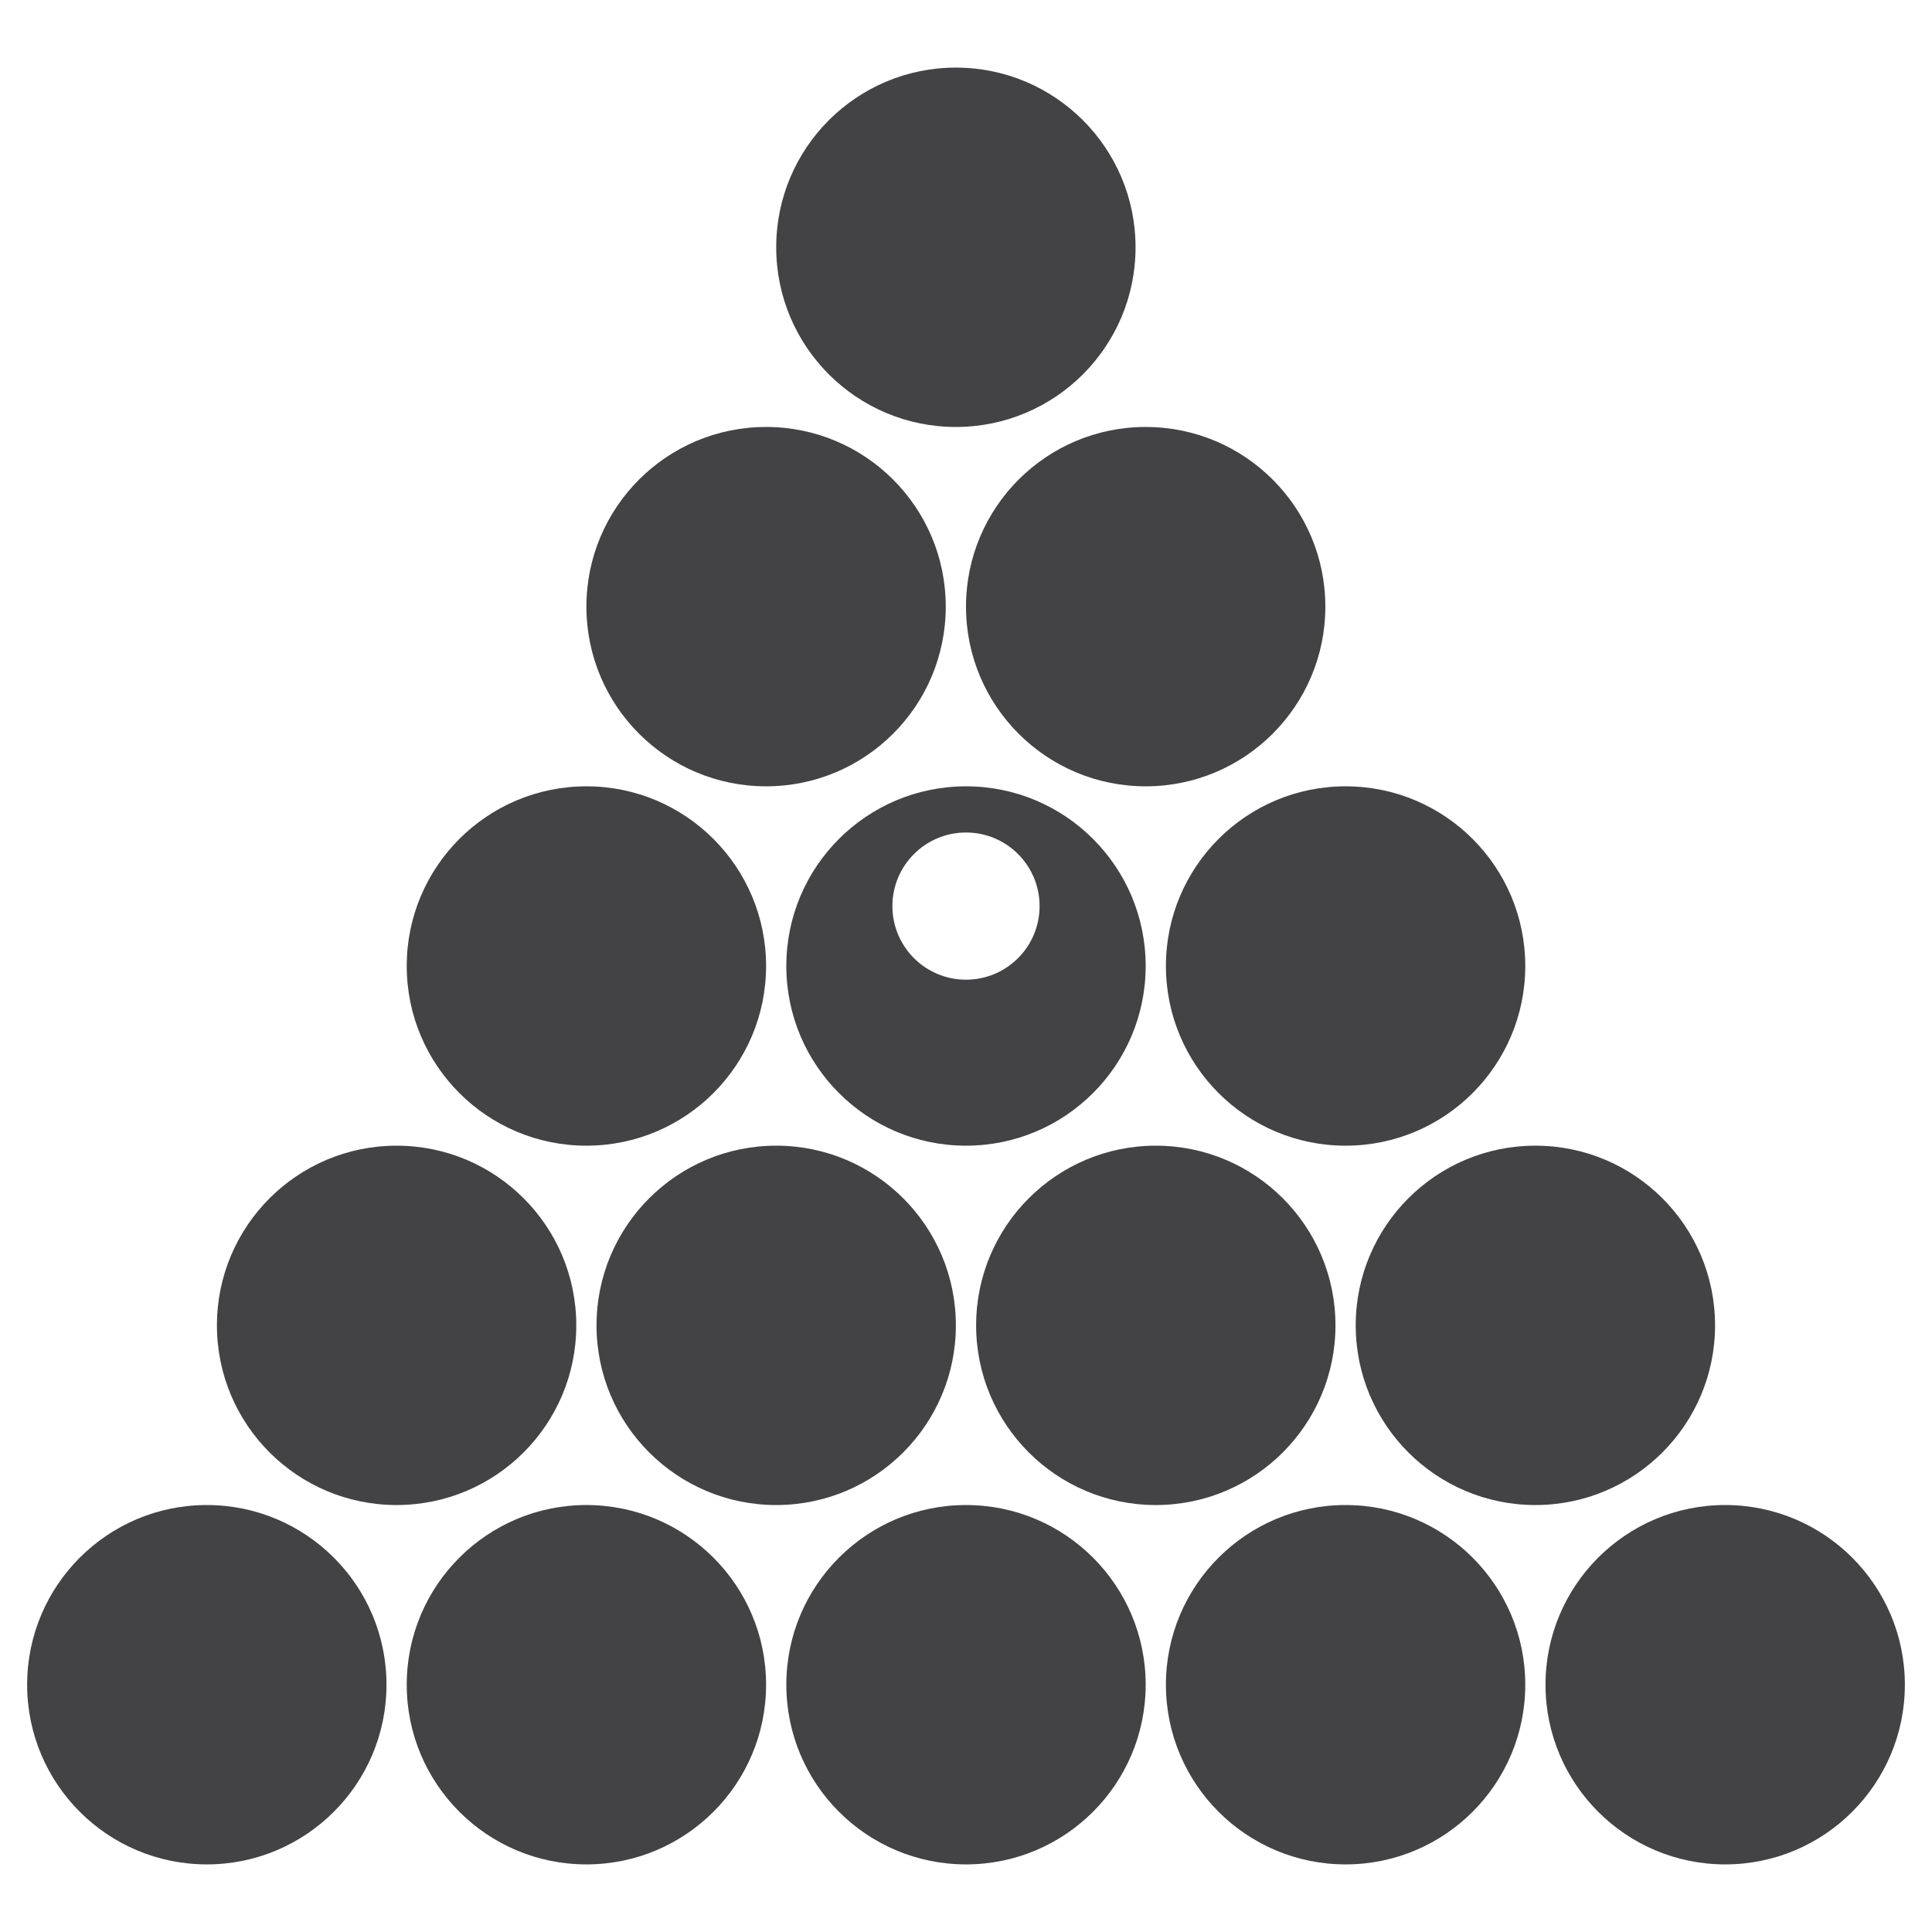 <?xml version="1.0" encoding="utf-8"?>
<!-- Generator: Adobe Illustrator 17.0.0, SVG Export Plug-In . SVG Version: 6.00 Build 0)  -->
<!DOCTYPE svg PUBLIC "-//W3C//DTD SVG 1.1//EN" "http://www.w3.org/Graphics/SVG/1.1/DTD/svg11.dtd">
<svg version="1.1" id="Layer_1" xmlns="http://www.w3.org/2000/svg" xmlns:xlink="http://www.w3.org/1999/xlink" x="0px" y="0px"
	 width="500px" height="500px" viewBox="0 0 500 500" enable-background="new 0 0 500 500" xml:space="preserve">
<g>
	<path fill="#434345" d="M293.881,63.998c0,25.683-20.819,46.502-46.502,46.502c-25.678,0-46.497-20.819-46.497-46.502
		c0-25.683,20.819-46.502,46.497-46.502C273.061,17.496,293.881,38.315,293.881,63.998"/>
	<path fill="#434345" d="M244.761,156.999c0,25.683-20.819,46.502-46.502,46.502c-25.678,0-46.497-20.819-46.497-46.502
		c0-25.683,20.819-46.502,46.497-46.502C223.942,110.497,244.761,131.316,244.761,156.999"/>
	<path fill="#434345" d="M343,156.999c0,25.683-20.819,46.502-46.502,46.502c-25.678,0-46.497-20.819-46.497-46.502
		c0-25.683,20.819-46.502,46.497-46.502C322.181,110.497,343,131.316,343,156.999"/>
	<path fill="#434345" d="M198.261,250c0,25.683-20.819,46.502-46.502,46.502c-25.678,0-46.497-20.819-46.497-46.502
		c0-25.683,20.819-46.502,46.497-46.502C177.441,203.498,198.261,224.317,198.261,250"/>
	<path fill="#434345" d="M394.738,250c0,25.683-20.819,46.502-46.502,46.502c-25.678,0-46.497-20.819-46.497-46.502
		c0-25.683,20.819-46.502,46.497-46.502C373.919,203.498,394.738,224.317,394.738,250"/>
	<path fill="#434345" d="M149.141,343.001c0,25.683-20.819,46.502-46.502,46.502c-25.678,0-46.497-20.819-46.497-46.502
		c0-25.683,20.819-46.502,46.497-46.502C128.322,296.499,149.141,317.318,149.141,343.001"/>
	<path fill="#434345" d="M247.38,343.001c0,25.683-20.819,46.502-46.502,46.502c-25.678,0-46.497-20.819-46.497-46.502
		c0-25.683,20.819-46.502,46.497-46.502C226.561,296.499,247.38,317.318,247.38,343.001"/>
	<path fill="#434345" d="M345.619,343.001c0,25.683-20.819,46.502-46.502,46.502c-25.678,0-46.497-20.819-46.497-46.502
		c0-25.683,20.819-46.502,46.497-46.502C324.799,296.499,345.619,317.318,345.619,343.001"/>
	<path fill="#434345" d="M443.857,343.001c0,25.683-20.819,46.502-46.502,46.502c-25.678,0-46.497-20.819-46.497-46.502
		c0-25.683,20.819-46.502,46.497-46.502C423.038,296.499,443.857,317.318,443.857,343.001"/>
	<path fill="#434345" d="M100.022,436.002c0,25.683-20.819,46.502-46.502,46.502c-25.678,0-46.497-20.819-46.497-46.502
		c0-25.683,20.819-46.502,46.497-46.502C79.203,389.5,100.022,410.319,100.022,436.002"/>
	<path fill="#434345" d="M198.261,436.002c0,25.683-20.819,46.502-46.502,46.502c-25.678,0-46.497-20.819-46.497-46.502
		c0-25.683,20.819-46.502,46.497-46.502C177.441,389.5,198.261,410.319,198.261,436.002"/>
	<path fill="#434345" d="M296.5,436.002c0,25.683-20.819,46.502-46.502,46.502c-25.678,0-46.497-20.819-46.497-46.502
		c0-25.683,20.819-46.502,46.497-46.502C275.68,389.5,296.5,410.319,296.5,436.002"/>
	<path fill="#434345" d="M394.738,436.002c0,25.683-20.819,46.502-46.502,46.502c-25.678,0-46.497-20.819-46.497-46.502
		c0-25.683,20.819-46.502,46.497-46.502C373.919,389.5,394.738,410.319,394.738,436.002"/>
	<path fill="#434345" d="M492.977,436.002c0,25.683-20.819,46.502-46.502,46.502c-25.678,0-46.497-20.819-46.497-46.502
		c0-25.683,20.819-46.502,46.497-46.502C472.158,389.5,492.977,410.319,492.977,436.002"/>
	<path fill="#434345" d="M249.999,203.498c-25.683,0-46.502,20.819-46.502,46.502s20.819,46.502,46.502,46.502
		c25.683,0,46.502-20.819,46.502-46.502S275.682,203.498,249.999,203.498 M249.999,253.542c-10.517,0-19.048-8.526-19.048-19.048
		c0-10.517,8.532-19.043,19.048-19.043c10.516,0,19.048,8.526,19.048,19.043C269.047,245.016,260.516,253.542,249.999,253.542"/>
</g>
</svg>
